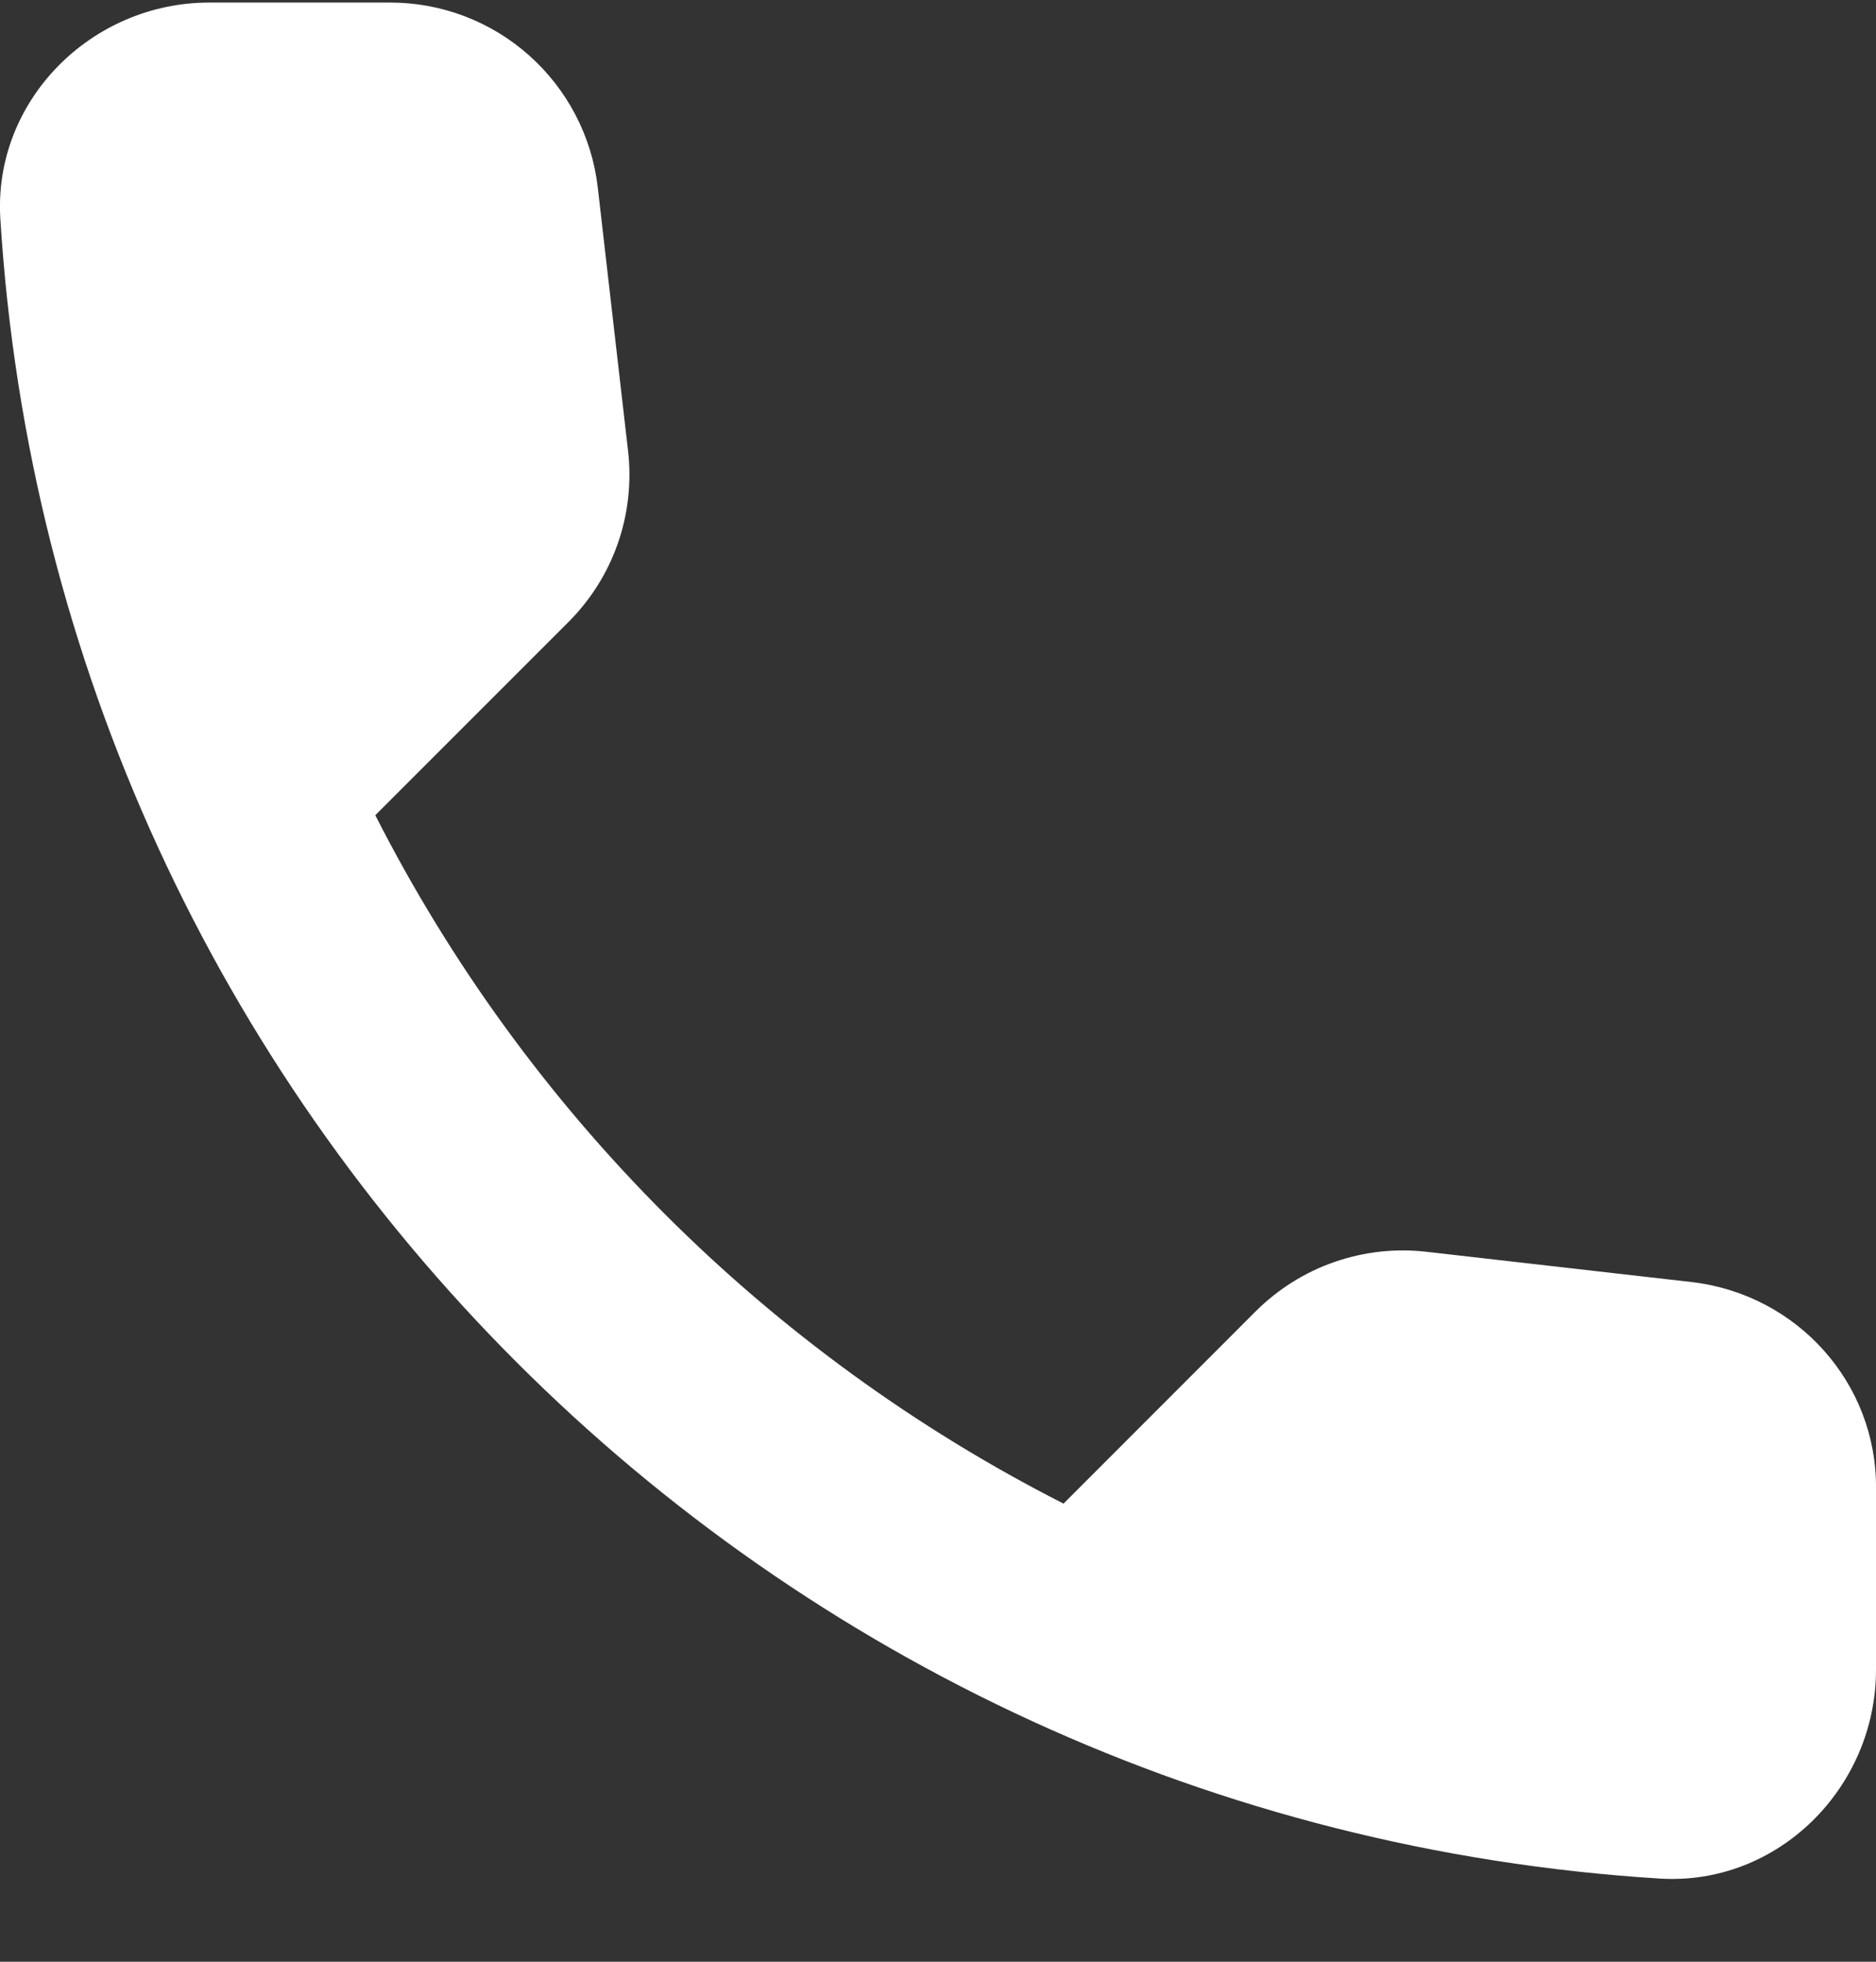 <?xml version="1.0" encoding="UTF-8"?>
<svg xmlns="http://www.w3.org/2000/svg" width="22" height="23" viewBox="0 0 22 23" fill="none">
  <rect x="0" y="0" width="22" height="23" fill="#333333" stroke="none"/>
  <path d="M19.844 15.032L16.734 14.677C16.368 14.634 15.997 14.675 15.649 14.796C15.302 14.916 14.986 15.115 14.725 15.375L12.472 17.629C8.995 15.86 6.17 13.034 4.401 9.558L6.667 7.292C7.193 6.766 7.451 6.031 7.365 5.284L7.01 2.197C6.941 1.6 6.654 1.049 6.204 0.649C5.755 0.249 5.174 0.029 4.573 0.03H2.454C1.07 0.03 -0.081 1.181 0.004 2.565C0.654 13.024 9.018 21.376 19.465 22.025C20.849 22.111 22 20.96 22 19.576V17.457C22.012 16.22 21.081 15.179 19.844 15.032Z" fill="white"></path>
</svg>
